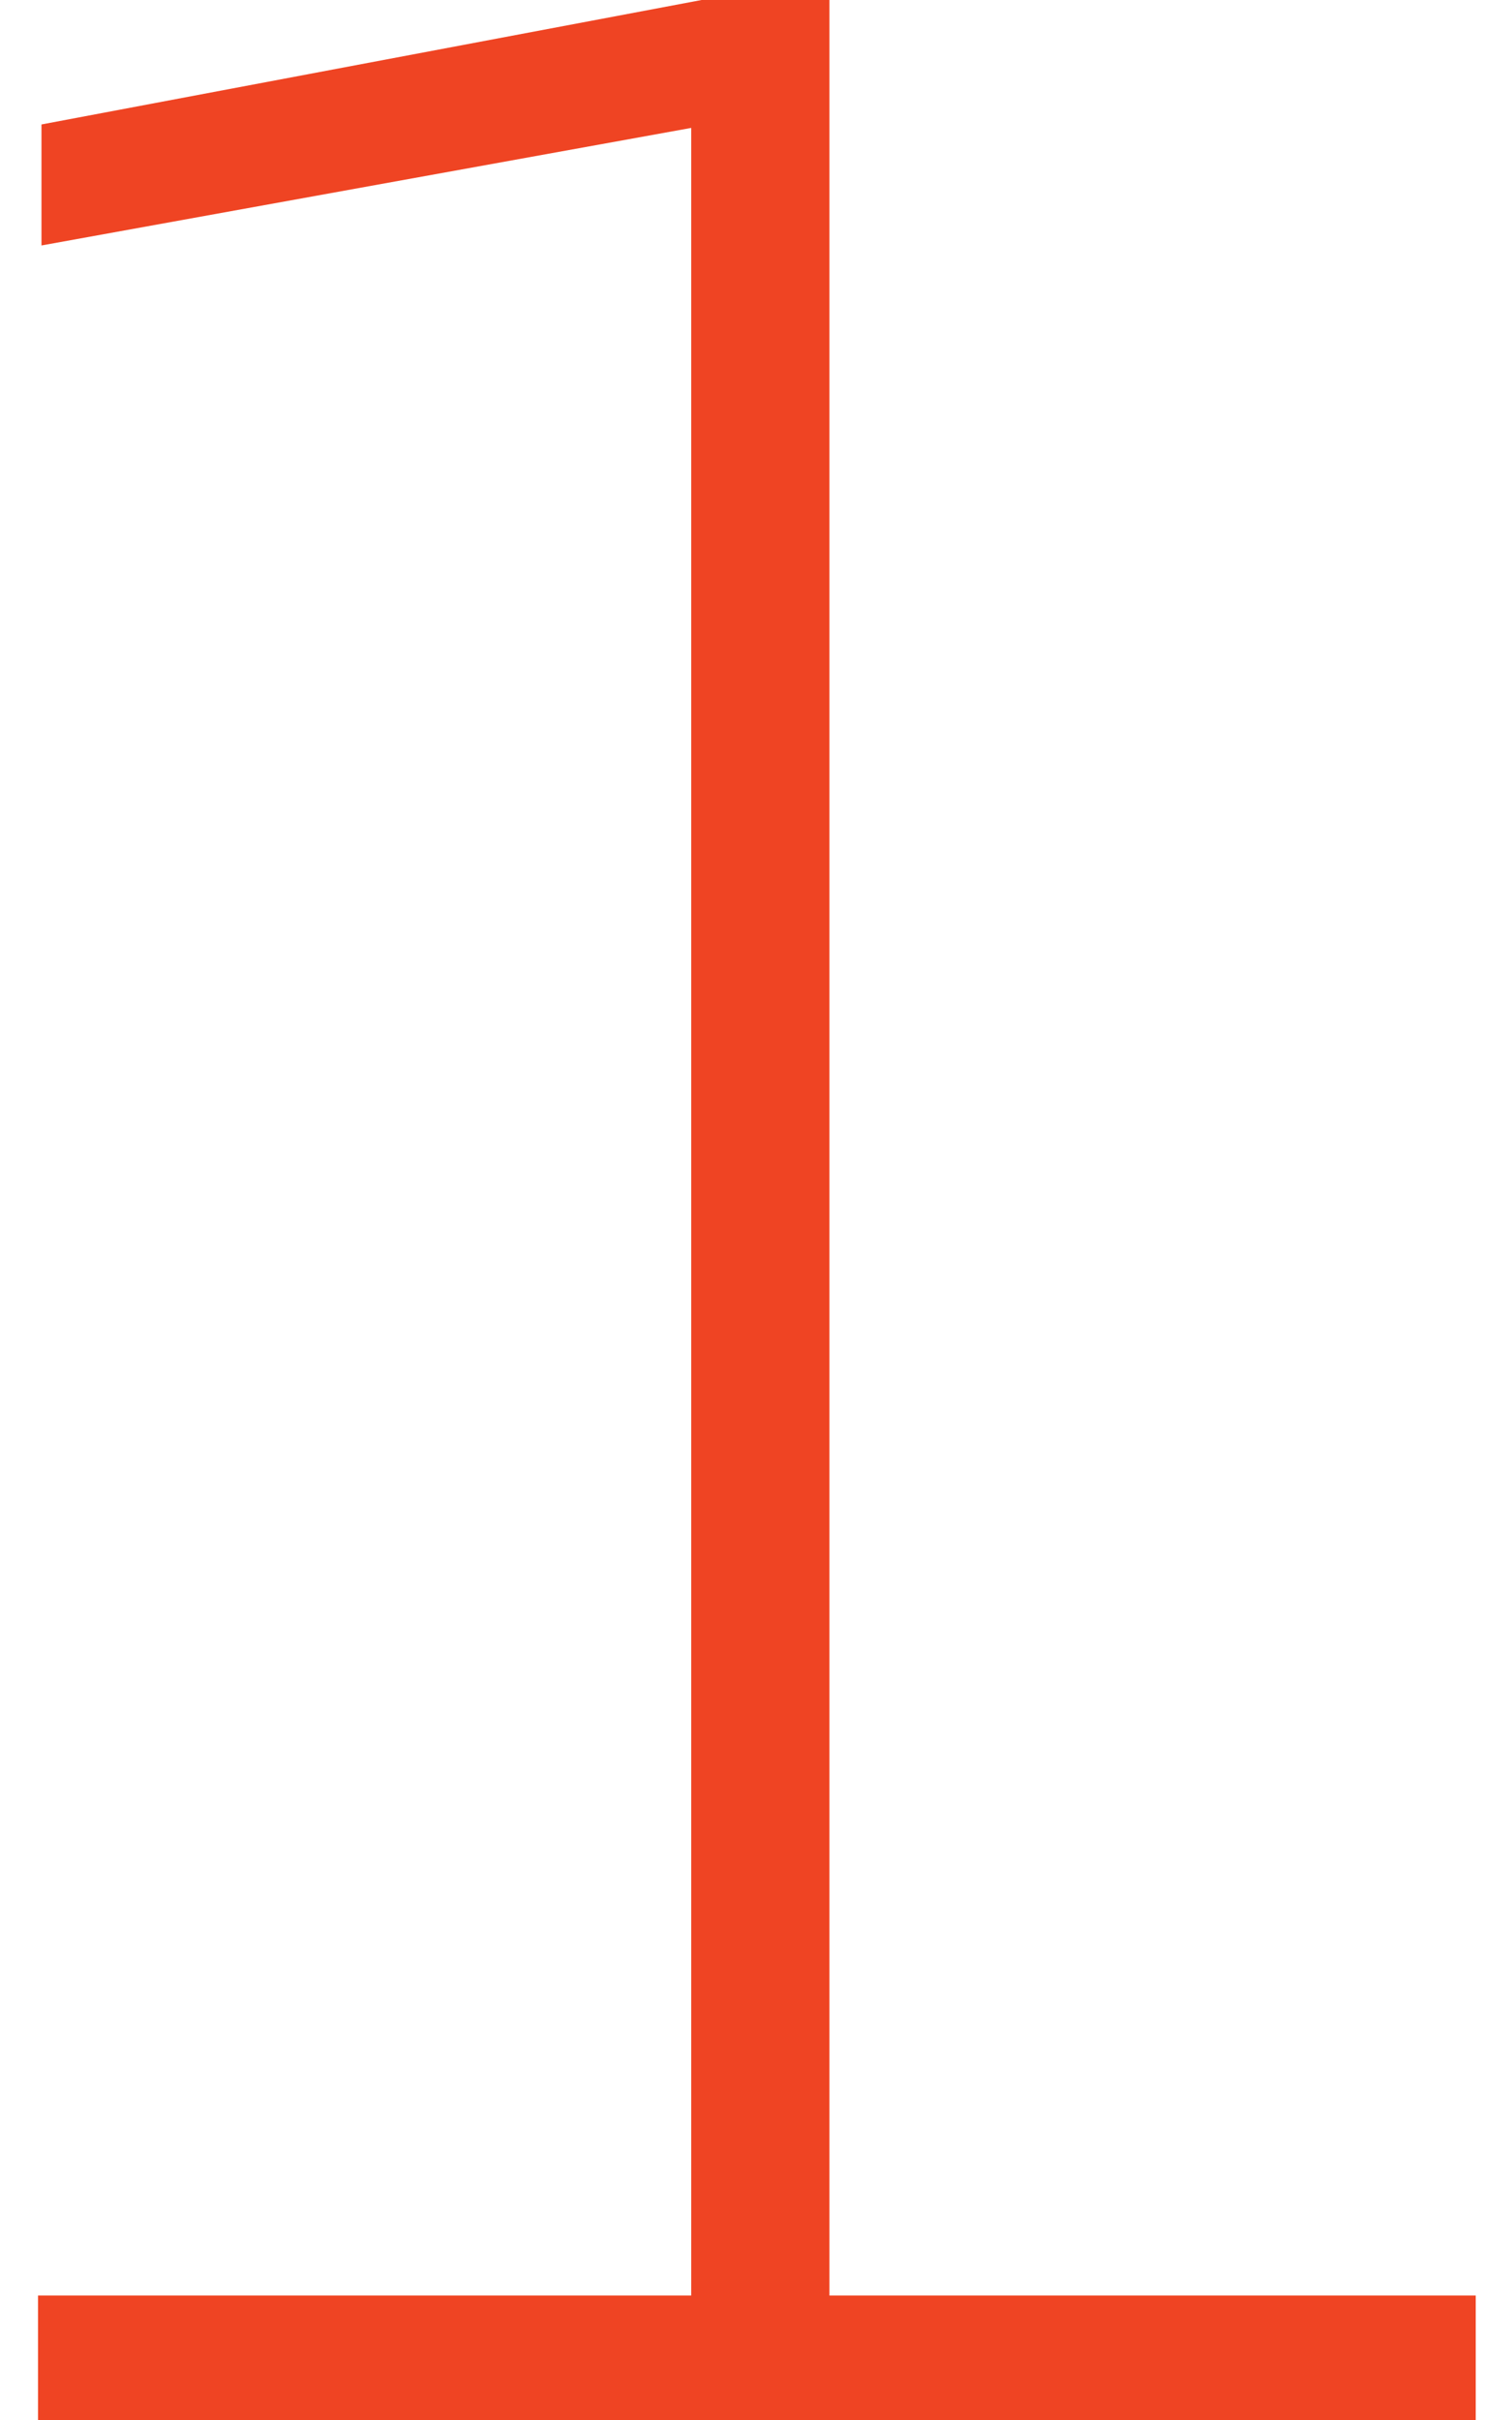 <?xml version="1.0" encoding="UTF-8"?> <svg xmlns="http://www.w3.org/2000/svg" width="35" height="56" viewBox="0 0 35 56" fill="none"><path d="M0.88 53.12H16V2.96L0.96 5.68V2.88L16.24 0H19.2V53.12H34.16V56H0.88V53.12Z" fill="#EF4423"></path></svg> 